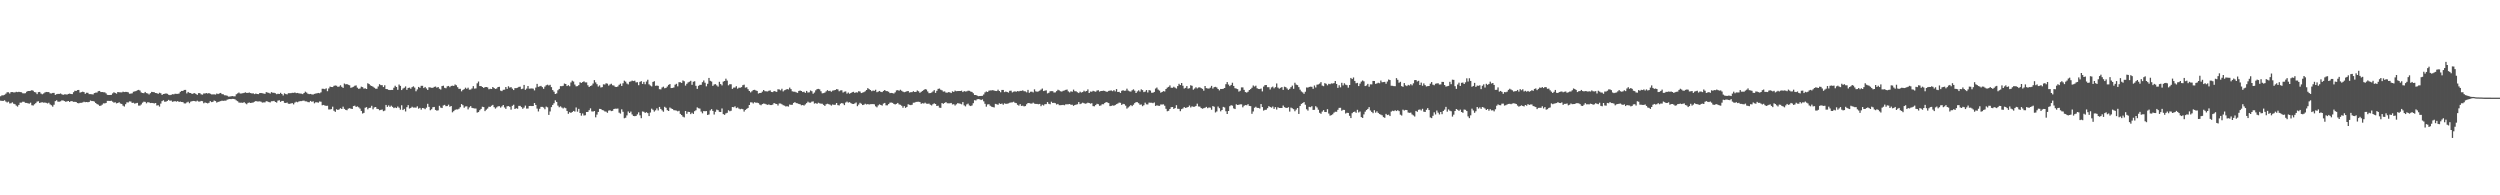 <svg xmlns="http://www.w3.org/2000/svg" width="1920" height="150"><path fill="#4f4f4f" d="M0 73.938h1v3.369H0zM1 73.214h1v4.262H1zM2 73.224h1v4.275H2zM3 72.791h1v4.223H3zM4 71.915h1v6.046H4zM5 70.839h1v7.873H5zM6 70.859h1v7.221H6zM7 71.828h1v7.613H7zM8 70.685h1v8.605H8zM9 70.697h1v7.878H9zM10 70.945h1v8.733H10zM11 70.968h1v9.051H11zM12 70.5h1v10.588H12zM13 70.739h1v11.11H13zM14 70.492h1v10.105H14zM15 70.709h1v8.121H15zM16 70.862h1v7.941H16zM17 71.645h1v6.488H17zM18 71.743h1v6.435H18zM19 71.599h1v7.417H19zM20 70.471h1v8.596H20zM21 69.903h1v9.479H21zM22 69.877h1v9.725H22zM23 69.734h1v9.093H23zM24 69.229h1v11.606H24zM25 69.697h1v11.349H25zM26 70.728h1v9.334H26zM27 70.981h1v8.226H27zM28 72.302h1v5.709H28zM29 70.773h1v6.991H29zM30 70.599h1v8.511H30zM31 71.814h1v6.883H31zM32 72.396h1v6.16H32zM33 71.793h1v7.07H33zM34 71.025h1v7.734H34zM35 70.581h1v8.435H35zM36 70.699h1v8.776H36zM37 70.726h1v8.15H37zM38 71.701h1v8.479H38zM39 71.764h1v9.063H39zM40 71.381h1v10.552H40zM41 71.311h1v9.148H41zM42 72.87h1v4.819H42zM43 72.363h1v4.66H43zM44 72.084h1v6.009H44zM45 72.16h1v5.948H45zM46 71.796h1v6.021H46zM47 72.379h1v4.728H47zM48 72.875h1v4.258H48zM49 72.453h1v5.175H49zM50 72.425h1v5.749H50zM51 72.646h1v5.24H51zM52 72.141h1v5.406H52zM53 71.871h1v6.467H53zM54 72.215h1v5.379H54zM55 72.282h1v5.512H55zM56 70.8h1v7.441H56zM57 69.684h1v8.511H57zM58 69.888h1v8.445H58zM59 69.193h1v9.943H59zM60 69.059h1v10.324H60zM61 71.13h1v7.878H61zM62 70.774h1v8.159H62zM63 70.383h1v8.31H63zM64 70.703h1v7.448H64zM65 72.041h1v6.472H65zM66 71.222h1v7.13H66zM67 71.251h1v7.267H67zM68 72.292h1v6.018H68zM69 72.289h1v4.905H69zM70 72.377h1v5.256H70zM71 72.545h1v5.084H71zM72 71.451h1v6.591H72zM73 71.156h1v7.956H73zM74 71.075h1v8.861H74zM75 70.059h1v10.313H75zM76 69.814h1v11.513H76zM77 70.692h1v10.462H77zM78 70.677h1v9.716H78zM79 70.87h1v8.472H79zM80 70.908h1v8.477H80zM81 71.732h1v7.296H81zM82 72.867h1v4.603H82zM83 72.984h1v4.483H83zM84 72.965h1v4.609H84zM85 72.839h1v4.522H85zM86 71.737h1v6.32H86zM87 70.885h1v7.958H87zM88 71.397h1v7.124H88zM89 71.942h1v7.446H89zM90 70.651h1v8.469H90zM91 70.885h1v7.633H91zM92 70.917h1v8.614H92zM93 70.963h1v8.881H93zM94 70.402h1v10.772H94zM95 70.685h1v11.11H95zM96 70.531h1v9.492H96zM97 70.594h1v7.988H97zM98 70.918h1v7.767H98zM99 71.981h1v5.895H99zM100 71.911h1v6.058H100zM101 71.704h1v7.354H101zM102 70.462h1v8.429H102zM103 70.175h1v9.456H103zM104 69.931h1v9.336H104zM105 69.347h1v9.674H105zM106 69.027h1v12.1H106zM107 69.522h1v11.575H107zM108 70.997h1v9.251H108zM109 71.405h1v7.456H109zM110 71.595h1v6.503H110zM111 70.622h1v7.59H111zM112 71.53h1v7.807H112zM113 71.794h1v6.714H113zM114 72.568h1v6.062H114zM115 71.584h1v7.56H115zM116 70.571h1v8.5H116zM117 70.686h1v8.483H117zM118 70.863h1v8.61H118zM119 71.428h1v7.7H119zM120 71.565h1v9.487H120zM121 72.068h1v8.732H121zM122 71.226h1v10.624H122zM123 71.652h1v7.917H123zM124 72.903h1v4.753H124zM125 72.201h1v4.795H125zM126 72.03h1v6.12H126zM127 71.711h1v6.378H127zM128 72.018h1v5.49H128zM129 72.767h1v3.918H129zM130 73.04h1v4.337H130zM131 72.792h1v4.432H131zM132 72.346h1v5.831H132zM133 72.459h1v5.421H133zM134 72.001h1v5.695H134zM135 72.067h1v5.997H135zM136 72.102h1v5.528H136zM137 71.828h1v6.432H137zM138 70.516h1v7.494H138zM139 69.835h1v8.492H139zM140 69.84h1v8.6H140zM141 69.084h1v10.343H141zM142 68.999h1v10.441H142zM143 71.708h1v6.986H143zM144 70.626h1v7.496H144zM145 71.305h1v7.978H145zM146 71.399h1v6.695H146zM147 72.201h1v5.516H147zM148 71.712h1v5.811H148zM149 71.532h1v6.096H149zM150 72.125h1v5.849H150zM151 72.855h1v4.477H151zM152 71.519h1v6.476H152zM153 71.524h1v6.49H153zM154 72.442h1v5.079H154zM155 72.724h1v5H155zM156 71.782h1v7.518H156zM157 71.758h1v6.939H157zM158 71.492h1v7.569H158zM159 71.849h1v7.58H159zM160 71.469h1v7.498H160zM161 71.971h1v5.696H161zM162 72.523h1v5.892H162zM163 72.515h1v5.715H163zM164 72.449h1v4.771H164zM165 72.658h1v4.95H165zM166 71.832h1v6.949H166zM167 72.255h1v6.051H167zM168 71.741h1v6.251H168zM169 71.349h1v6.318H169zM170 72.299h1v5.001H170zM171 72.423h1v5.047H171zM172 73.171h1v4.164H172zM173 73.238h1v4.055H173zM174 73.523h1v3.038H174zM175 74.193h1v2.028H175zM176 74.149h1v1.859H176zM177 73.938h1v2.221H177zM178 73.773h1v2.175H178zM179 73.961h1v2.027H179zM180 73.983h1v2.289H180zM181 72.376h1v4.754H181zM182 71.729h1v5.972H182zM183 71.08h1v7.646H183zM184 71.827h1v7.085H184zM185 71.776h1v7.088H185zM186 71.6h1v7.38H186zM187 71.326h1v7.1H187zM188 70.925h1v8.456H188zM189 71.381h1v8.714H189zM190 71.327h1v7.685H190zM191 71.071h1v7.662H191zM192 71.475h1v7.648H192zM193 71.801h1v7.091H193zM194 71.703h1v6.965H194zM195 72.285h1v5.839H195zM196 71.838h1v5.73H196zM197 72.197h1v5.709H197zM198 72.287h1v5.624H198zM199 71.485h1v6.317H199zM200 71.407h1v6.749H200zM201 71.613h1v7.181H201zM202 71.832h1v6.805H202zM203 72.099h1v6.521H203zM204 70.77h1v6.926H204zM205 71.072h1v6.844H205zM206 71.317h1v7.082H206zM207 71.868h1v6.806H207zM208 70.762h1v7.023H208zM209 71.235h1v6.475H209zM210 71.289h1v6.173H210zM211 71.614h1v6.721H211zM212 72.359h1v6.443H212zM213 72.009h1v5.256H213zM214 72.2h1v4.807H214zM215 71.291h1v6.928H215zM216 72.214h1v5.283H216zM217 73.303h1v4.223H217zM218 71.658h1v7.281H218zM219 72.221h1v6.896H219zM220 72.476h1v6.256H220zM221 71.563h1v8.111H221zM222 71.585h1v8.198H222zM223 71.513h1v7.892H223zM224 71.262h1v7.925H224zM225 71.297h1v8.902H225zM226 71.031h1v7.779H226zM227 71.55h1v6.563H227zM228 71.359h1v7.174H228zM229 71.691h1v6.27H229zM230 71.843h1v5.838H230zM231 71.952h1v5.72H231zM232 72.312h1v5.068H232zM233 71.414h1v5.844H233zM234 70.399h1v7.45H234zM235 71.065h1v6.807H235zM236 71.99h1v6.435H236zM237 72.269h1v6.258H237zM238 72.129h1v5.374H238zM239 72.519h1v5.668H239zM240 72.627h1v5.182H240zM241 72.077h1v7.293H241zM242 71.848h1v6.71H242zM243 71.614h1v6.985H243zM244 71.37h1v7.494H244zM245 71.652h1v6.249H245zM246 70.921h1v7.222H246zM247 68.155h1v12.705H247zM248 68.182h1v12.417H248zM249 68.483h1v12.583H249zM250 67.823h1v13.485H250zM251 70.058h1v11.16H251zM252 67.951h1v16.11H252zM253 66.509h1v17.541H253zM254 66.799h1v17.017H254zM255 66.859h1v15.043H255zM256 65.911h1v19.135H256zM257 65.654h1v20.234H257zM258 65.827h1v18.087H258zM259 66.719h1v17.767H259zM260 66.431h1v17.576H260zM261 65.499h1v17.607H261zM262 66.639h1v17.052H262zM263 67.501h1v14.434H263zM264 64.132h1v19.459H264zM265 64.761h1v19.636H265zM266 64.56h1v20.132H266zM267 65.116h1v18.35H267zM268 65.506h1v17.614H268zM269 67.45h1v15.982H269zM270 67.051h1v16.664H270zM271 66.61h1v14.845H271zM272 65.868h1v15.297H272zM273 65.611h1v16.491H273zM274 67.351h1v14.368H274zM275 68.258h1v14.15H275zM276 67.942h1v15.458H276zM277 66.565h1v18.628H277zM278 66.913h1v20.265H278zM279 68.034h1v18.65H279zM280 67.836h1v14.879H280zM281 68.353h1v13.933H281zM282 63.937h1v20.026H282zM283 64.562h1v18.353H283zM284 65.603h1v17.143H284zM285 66.035h1v15.239H285zM286 66.594h1v17.36H286zM287 67.398h1v15.109H287zM288 68.102h1v14.049H288zM289 68.153h1v15.408H289zM290 66.399h1v17.367H290zM291 64.687h1v19.988H291zM292 65.363h1v19.016H292zM293 65.451h1v18.649H293zM294 66.879h1v18.5H294zM295 65.475h1v19.446H295zM296 68.359h1v12.209H296zM297 68.525h1v13.524H297zM298 69.008h1v11.915H298zM299 69.196h1v12.856H299zM300 69.05h1v12.083H300zM301 69.058h1v13.01H301zM302 67.38h1v15.669H302zM303 65.839h1v16.704H303zM304 66.83h1v16.188H304zM305 68.964h1v12.829H305zM306 64.94h1v17.816H306zM307 65.953h1v18.263H307zM308 69.152h1v11.678H308zM309 67.989h1v16.541H309zM310 67.355h1v16.247H310zM311 66.358h1v19.239H311zM312 68.989h1v13.346H312zM313 67.529h1v13.235H313zM314 67.27h1v16.074H314zM315 68.154h1v14.722H315zM316 66.893h1v15.093H316zM317 66.316h1v16.322H317zM318 67.26h1v15.332H318zM319 70.097h1v12.571H319zM320 68.657h1v12.986H320zM321 66.781h1v16.678H321zM322 67.447h1v15.405H322zM323 65.889h1v18.355H323zM324 65.909h1v17.029H324zM325 67.658h1v15.487H325zM326 66.74h1v17.111H326zM327 67.958h1v14.745H327zM328 69.048h1v10.685H328zM329 67.007h1v15.084H329zM330 67.162h1v17.535H330zM331 67.424h1v16.476H331zM332 67.409h1v14.934H332zM333 66.733h1v15.409H333zM334 66.48h1v17.949H334zM335 67.316h1v17.675H335zM336 66.795h1v17.964H336zM337 68.171h1v13.102H337zM338 68.745h1v13.913H338zM339 66.098h1v16.918H339zM340 65.772h1v15.214H340zM341 67.419h1v13.1H341zM342 67.796h1v13.769H342zM343 66.319h1v15.158H343zM344 65.975h1v14.412H344zM345 66.945h1v15.046H345zM346 66.019h1v15.415H346zM347 65.782h1v20.481H347zM348 65.998h1v19.332H348zM349 64.86h1v19.501H349zM350 65.48h1v18.523H350zM351 66.989h1v17.056H351zM352 68.264h1v15.219H352zM353 68.207h1v14.146H353zM354 70.144h1v9.764H354zM355 69.062h1v11.73H355zM356 68.432h1v14.314H356zM357 67.348h1v14.413H357zM358 68.221h1v13.427H358zM359 67.352h1v16.666H359zM360 68.867h1v13.621H360zM361 68.783h1v12.719H361zM362 67.931h1v14.905H362zM363 66.147h1v16.944H363zM364 68.07h1v15.228H364zM365 67.884h1v15.459H365zM366 63.994h1v22.492H366zM367 62.612h1v23.436H367zM368 66.107h1v18.56H368zM369 66.115h1v17.535H369zM370 66.832h1v15.119H370zM371 67.556h1v14.667H371zM372 66.924h1v18.449H372zM373 66.805h1v17.414H373zM374 67.103h1v16.245H374zM375 68.571h1v13.396H375zM376 68.136h1v13.949H376zM377 68.34h1v12.848H377zM378 66.813h1v13.744H378zM379 67.657h1v14.682H379zM380 68.316h1v15.078H380zM381 67.917h1v14.545H381zM382 66.796h1v14.89H382zM383 66.675h1v14.903H383zM384 69.598h1v13.025H384zM385 70.009h1v11.701H385zM386 68.992h1v11.654H386zM387 68.869h1v13.659H387zM388 66.834h1v16.756H388zM389 68.243h1v13.399H389zM390 66.27h1v15.206H390zM391 67.293h1v14.749H391zM392 66.943h1v17.274H392zM393 68.083h1v13.154H393zM394 69.16h1v11.268H394zM395 67.682h1v16.006H395zM396 67.706h1v15.394H396zM397 67.393h1v16.117H397zM398 66.715h1v14.578H398zM399 66.549h1v14.732H399zM400 68.475h1v13.797H400zM401 68.106h1v15.454H401zM402 65.235h1v17.381H402zM403 68.977h1v12.1H403zM404 68.021h1v15.373H404zM405 66.04h1v17.298H405zM406 68.088h1v13.338H406zM407 67.967h1v13.411H407zM408 67.869h1v13.584H408zM409 68.087h1v13.325H409zM410 69.439h1v9.659H410zM411 67.302h1v13.28H411zM412 64.432h1v18.973H412zM413 66.671h1v18.957H413zM414 66.323h1v17.242H414zM415 65.921h1v16.147H415zM416 66.933h1v15.159H416zM417 68.221h1v14.347H417zM418 66.508h1v17.424H418zM419 65.477h1v16.382H419zM420 65.039h1v17.415H420zM421 65.621h1v22.622H421zM422 65.112h1v20.494H422zM423 66.924h1v15.329H423zM424 69.152h1v11.436H424zM425 70.376h1v8.91H425zM426 72.191h1v4.882H426zM427 71.739h1v6.544H427zM428 69.299h1v11.785H428zM429 68.303h1v14.084H429zM430 66.148h1v15.523H430zM431 66.183h1v16.428H431zM432 65.884h1v17.441H432zM433 64.176h1v18.431H433zM434 64.514h1v18.582H434zM435 66.12h1v19.08H435zM436 65.424h1v21.997H436zM437 66.27h1v19.922H437zM438 63.352h1v23.358H438zM439 61.932h1v24.083H439zM440 62.615h1v22.599H440zM441 64.899h1v20.816H441zM442 66.328h1v16.198H442zM443 66.143h1v19.618H443zM444 65.399h1v18.194H444zM445 63.177h1v23.623H445zM446 63.672h1v25.155H446zM447 63.008h1v24.154H447zM448 62.48h1v26.232H448zM449 63.307h1v25.222H449zM450 63.267h1v22.757H450zM451 65.491h1v20.461H451zM452 66.836h1v17.807H452zM453 66.062h1v17.157H453zM454 65.589h1v19.977H454zM455 64.179h1v21.526H455zM456 61.531h1v23.694H456zM457 63.302h1v26.8H457zM458 64.686h1v23.332H458zM459 66.456h1v19.514H459zM460 65.577h1v18.029H460zM461 67.167h1v16.542H461zM462 66.929h1v17.591H462zM463 64.742h1v20.046H463zM464 64.929h1v20.639H464zM465 63.961h1v21.813H465zM466 64.268h1v22.351H466zM467 65.746h1v19.188H467zM468 64.879h1v19.824H468zM469 64.316h1v21.05H469zM470 65.485h1v19.6H470zM471 65.709h1v18.007H471zM472 66.641h1v16.834H472zM473 66.836h1v16.66H473zM474 66.398h1v16.958H474zM475 65.104h1v21.437H475zM476 64.241h1v22.993H476zM477 66.02h1v17.933H477zM478 63.928h1v21.925H478zM479 61.969h1v28.879H479zM480 62.676h1v27.733H480zM481 64.138h1v24.477H481zM482 64.793h1v20.81H482zM483 62.816h1v23.964H483zM484 62.522h1v23.197H484zM485 61.877h1v26.034H485zM486 62.237h1v26.859H486zM487 61.949h1v27.294H487zM488 63.272h1v25.748H488zM489 63.12h1v24.735H489zM490 65.416h1v20.85H490zM491 62.85h1v25.74H491zM492 62.332h1v28.421H492zM493 64.479h1v21.128H493zM494 62.872h1v22.975H494zM495 64.734h1v21.999H495zM496 62.594h1v23.569H496zM497 61.228h1v25.662H497zM498 64.78h1v24.344H498zM499 65.677h1v20.736H499zM500 66.375h1v17.074H500zM501 62.928h1v21.411H501zM502 62.367h1v23.36H502zM503 65.885h1v18.842H503zM504 65.692h1v17.539H504zM505 65.948h1v18.882H505zM506 68.509h1v13.639H506zM507 68.64h1v15.01H507zM508 67.18h1v17.592H508zM509 66.567h1v19.221H509zM510 67.767h1v14.25H510zM511 67.506h1v15.275H511zM512 66.475h1v18.166H512zM513 65.195h1v20.043H513zM514 64.549h1v18.026H514zM515 67.645h1v15.667H515zM516 67.534h1v16.167H516zM517 67.166h1v17.479H517zM518 65.029h1v19.713H518zM519 64.375h1v20.569H519zM520 66.326h1v19.176H520zM521 63.105h1v22.01H521zM522 63.175h1v24.288H522zM523 63.687h1v24.696H523zM524 61.781h1v27.805H524zM525 62.415h1v27.751H525zM526 65.74h1v19.493H526zM527 64.352h1v23.032H527zM528 63.277h1v22.611H528zM529 62.775h1v23.249H529zM530 62.074h1v25.575H530zM531 65.132h1v21.463H531zM532 62.749h1v24.76H532zM533 62.431h1v22.993H533zM534 65.895h1v18.799H534zM535 68.238h1v14.264H535zM536 65.877h1v17.257H536zM537 65.168h1v18.218H537zM538 65.12h1v20.592H538zM539 63.135h1v23.919H539zM540 61.781h1v23.524H540zM541 63.538h1v21.928H541zM542 66.291h1v19.02H542zM543 64.339h1v23.97H543zM544 59.877h1v28.026H544zM545 62.048h1v22.811H545zM546 62.615h1v21.201H546zM547 65.958h1v19.251H547zM548 64.869h1v23.074H548zM549 64.614h1v21.231H549zM550 65.602h1v18.587H550zM551 66.516h1v18.128H551zM552 62.827h1v23.068H552zM553 64.546h1v21.458H553zM554 65.561h1v17.744H554zM555 62.648h1v25.018H555zM556 62.215h1v26.012H556zM557 60.431h1v26.679H557zM558 61.907h1v24.747H558zM559 65.549h1v19.159H559zM560 64.651h1v20.816H560zM561 64.718h1v20.322H561zM562 68.231h1v13.961H562zM563 67.287h1v15.069H563zM564 67.22h1v14.427H564zM565 66.192h1v16.86H565zM566 68.112h1v14.431H566zM567 67.305h1v16.118H567zM568 67.401h1v16.536H568zM569 66.908h1v16.648H569zM570 65.435h1v18.409H570zM571 65.032h1v20.66H571zM572 67.285h1v17.143H572zM573 67.001h1v16.632H573zM574 68.516h1v14.398H574zM575 69.888h1v10.76H575zM576 70.953h1v7.623H576zM577 70.111h1v8.55H577zM578 69.182h1v10.268H578zM579 68.972h1v9.515H579zM580 69.45h1v9.427H580zM581 69.84h1v9H581zM582 71.847h1v7.345H582zM583 71.424h1v8.891H583zM584 71.323h1v9.54H584zM585 70.354h1v9.582H585zM586 69.102h1v10.433H586zM587 70.018h1v9.685H587zM588 70.143h1v10.042H588zM589 70.246h1v10.297H589zM590 69.682h1v10.517H590zM591 69.418h1v11.27H591zM592 70.605h1v10.066H592zM593 70.755h1v9.554H593zM594 69.903h1v9.222H594zM595 70.22h1v9.435H595zM596 70.537h1v9.343H596zM597 68.58h1v12.448H597zM598 68.716h1v10.725H598zM599 69.384h1v10.156H599zM600 68.15h1v11.901H600zM601 70.194h1v10.611H601zM602 69.321h1v11.811H602zM603 68.895h1v12.849H603zM604 68.364h1v13.183H604zM605 68.723h1v13.163H605zM606 67.262h1v13.01H606zM607 68.479h1v12.062H607zM608 70.118h1v10.3H608zM609 70.38h1v8.683H609zM610 70.452h1v7.99H610zM611 70.913h1v8.314H611zM612 71.307h1v8.027H612zM613 69.856h1v9.989H613zM614 69.531h1v10.541H614zM615 69.89h1v11.022H615zM616 70.688h1v9.933H616zM617 70.427h1v10.666H617zM618 71.34h1v8.845H618zM619 69.862h1v9.363H619zM620 71.085h1v7.013H620zM621 70.905h1v7.912H621zM622 69.454h1v9.408H622zM623 70.055h1v8.018H623zM624 72.003h1v5.869H624zM625 71.042h1v8.541H625zM626 69.384h1v9.822H626zM627 68.478h1v11.285H627zM628 68.226h1v10.677H628zM629 68.612h1v10.738H629zM630 70.105h1v9.51H630zM631 71.66h1v8.026H631zM632 71.55h1v9.012H632zM633 71.112h1v10.237H633zM634 70.144h1v9.927H634zM635 69.229h1v10.457H635zM636 69.942h1v10.085H636zM637 69.672h1v10.735H637zM638 70.442h1v10.66H638zM639 69.584h1v10.636H639zM640 69.369h1v11.151H640zM641 69.141h1v11.307H641zM642 68.475h1v10.607H642zM643 68.671h1v12.074H643zM644 70.098h1v10.885H644zM645 69.425h1v10.26H645zM646 69.338h1v9.791H646zM647 71.078h1v8.424H647zM648 70.38h1v10.372H648zM649 70.203h1v8.529H649zM650 71.88h1v6.175H650zM651 71.07h1v7.733H651zM652 71.983h1v6.457H652zM653 71.443h1v7.77H653zM654 70.809h1v8.977H654zM655 70.502h1v9.36H655zM656 71.375h1v8.049H656zM657 70.883h1v7.786H657zM658 71.075h1v10.495H658zM659 70.065h1v10.273H659zM660 70.308h1v8.619H660zM661 71.489h1v8.19H661zM662 71.113h1v9.56H662zM663 70.739h1v9.697H663zM664 70.109h1v9.555H664zM665 69.115h1v11.096H665zM666 67.711h1v12.198H666zM667 68.438h1v11.834H667zM668 69.142h1v10.894H668zM669 70.054h1v9.939H669zM670 69.548h1v10.38H670zM671 69.733h1v10.417H671zM672 68.912h1v12.766H672zM673 70.818h1v11.598H673zM674 70.347h1v10.619H674zM675 69.828h1v10.276H675zM676 70.562h1v10.059H676zM677 70.734h1v10.368H677zM678 69.817h1v9.754H678zM679 69.107h1v9.945H679zM680 69.936h1v10.982H680zM681 70.046h1v10.86H681zM682 70.472h1v9.447H682zM683 71.54h1v7.316H683zM684 71.352h1v7.399H684zM685 71.522h1v7.49H685zM686 71.841h1v7.966H686zM687 70.902h1v9.305H687zM688 69.401h1v10.387H688zM689 69.238h1v9.832H689zM690 69.681h1v10.488H690zM691 68.933h1v11.578H691zM692 69.7h1v11.488H692zM693 70.376h1v12.365H693zM694 70.812h1v10.68H694zM695 70.513h1v12.322H695zM696 70.075h1v12.071H696zM697 69.905h1v10.171H697zM698 71.043h1v9.432H698zM699 70.789h1v9.932H699zM700 70.747h1v9.691H700zM701 70.057h1v8.863H701zM702 70.662h1v8.151H702zM703 70.539h1v7.742H703zM704 69.455h1v8.749H704zM705 70.075h1v8.069H705zM706 71.264h1v7.117H706zM707 70.496h1v9.21H707zM708 69.819h1v9.443H708zM709 69.072h1v10.442H709zM710 68.39h1v10.439H710zM711 68.776h1v10.86H711zM712 70.26h1v9.439H712zM713 71.554h1v7.997H713zM714 71.468h1v8.967H714zM715 71.049h1v9.939H715zM716 70.231h1v9.784H716zM717 69.201h1v10.148H717zM718 71.308h1v8.556H718zM719 69.713h1v11.715H719zM720 68.227h1v12.95H720zM721 68.008h1v14.69H721zM722 68.93h1v13.904H722zM723 69.383h1v9.787H723zM724 70.373h1v9.357H724zM725 70.205h1v8.837H725zM726 71.13h1v7.257H726zM727 71.183h1v8.118H727zM728 70.766h1v8.571H728zM729 70.933h1v8.45H729zM730 71.492h1v7.577H730zM731 70.15h1v10.103H731zM732 70.591h1v9.448H732zM733 69.559h1v11.497H733zM734 70.051h1v10.076H734zM735 69.925h1v9.335H735zM736 69.892h1v9.515H736zM737 69.873h1v9.805H737zM738 69.618h1v10.49H738zM739 70.701h1v7.676H739zM740 69.93h1v11.04H740zM741 70.31h1v11.423H741zM742 70.166h1v10.022H742zM743 69.656h1v9.92H743zM744 69.736h1v11.275H744zM745 70.301h1v11.14H745zM746 70.61h1v10.385H746zM747 71.644h1v7.613H747zM748 72.965h1v3.973H748zM749 72.985h1v4.184H749zM750 73.46h1v2.789H750zM751 73.889h1v2.187H751zM752 73.715h1v2.593H752zM753 73.674h1v3.16H753zM754 73.599h1v2.749H754zM755 72.538h1v5.281H755zM756 70.944h1v8.776H756zM757 70.245h1v11.673H757zM758 70.632h1v9.58H758zM759 69.641h1v10.365H759zM760 69.409h1v11.779H760zM761 69.423h1v12.51H761zM762 69.236h1v12.997H762zM763 69.566h1v12.963H763zM764 69.841h1v9.933H764zM765 69.921h1v10.16H765zM766 68.851h1v11.661H766zM767 69.87h1v9.48H767zM768 70.839h1v9.024H768zM769 69.051h1v10.489H769zM770 69.054h1v11.38H770zM771 70.762h1v8.609H771zM772 70.306h1v9.463H772zM773 70.673h1v8.995H773zM774 71.13h1v8.29H774zM775 69.753h1v9.168H775zM776 69.619h1v9.074H776zM777 70.967h1v7.639H777zM778 70.419h1v7.691H778zM779 70.141h1v8.79H779zM780 70.465h1v8.762H780zM781 69.962h1v10.513H781zM782 70.192h1v10.953H782zM783 69.781h1v10.172H783zM784 69.764h1v11.581H784zM785 69.368h1v11.803H785zM786 70.041h1v11.681H786zM787 70.217h1v11.252H787zM788 70.887h1v9.164H788zM789 69.008h1v10.118H789zM790 71.281h1v7.915H790zM791 70.462h1v9.055H791zM792 70.387h1v9.179H792zM793 70.945h1v7.925H793zM794 68.599h1v11.008H794zM795 70.168h1v9.646H795zM796 70.47h1v9.346H796zM797 70.184h1v9.887H797zM798 69.608h1v10.227H798zM799 68.812h1v12.772H799zM800 67.983h1v12.477H800zM801 69.933h1v11.133H801zM802 69.597h1v10.423H802zM803 69.398h1v10.581H803zM804 71.716h1v6.691H804zM805 71.276h1v8.441H805zM806 70.086h1v9.979H806zM807 70.006h1v8.101H807zM808 70.064h1v9.015H808zM809 71.087h1v7.88H809zM810 70.962h1v8.315H810zM811 69.986h1v10.293H811zM812 68.941h1v10.887H812zM813 69.419h1v11.389H813zM814 70.104h1v10.665H814zM815 70.368h1v10.342H815zM816 69.734h1v10.803H816zM817 69.478h1v11.373H817zM818 69.012h1v11.127H818zM819 68.742h1v11.376H819zM820 70.207h1v9.885H820zM821 70.971h1v8.92H821zM822 70.157h1v10.34H822zM823 70.466h1v9.947H823zM824 68.822h1v12.463H824zM825 70.038h1v10.582H825zM826 70.134h1v10.205H826zM827 70.871h1v9.199H827zM828 71.469h1v6.943H828zM829 70.399h1v9.592H829zM830 71.079h1v8.415H830zM831 70.698h1v8.136H831zM832 69.624h1v9.645H832zM833 70.312h1v9.346H833zM834 69.895h1v9.531H834zM835 68.666h1v10.173H835zM836 71.441h1v7.666H836zM837 70.314h1v9.286H837zM838 70.472h1v8.775H838zM839 69.72h1v11.794H839zM840 70.151h1v11.528H840zM841 70.468h1v10.215H841zM842 69.55h1v10.185H842zM843 69.28h1v10.742H843zM844 70.335h1v10.925H844zM845 69.867h1v11.13H845zM846 69.848h1v10.171H846zM847 69.611h1v10.485H847zM848 69.828h1v9.282H848zM849 70.426h1v7.986H849zM850 70.443h1v8.233H850zM851 69.779h1v9.367H851zM852 69.582h1v11.931H852zM853 69.489h1v11.808H853zM854 70.064h1v10.889H854zM855 69.201h1v12.011H855zM856 70.178h1v10.511H856zM857 68.408h1v11.564H857zM858 70.672h1v8.842H858zM859 70.517h1v8.268H859zM860 71.372h1v7.584H860zM861 69.726h1v10.875H861zM862 69.254h1v10.524H862zM863 69.729h1v10.318H863zM864 69.639h1v11.525H864zM865 68.087h1v15.324H865zM866 69.6h1v12.945H866zM867 70.148h1v11.493H867zM868 70.345h1v10.331H868zM869 69.315h1v12.206H869zM870 68.619h1v11.794H870zM871 69.626h1v9.569H871zM872 71.404h1v7.042H872zM873 70.189h1v8.284H873zM874 69.397h1v9.886H874zM875 70.353h1v10.08H875zM876 68.597h1v11.614H876zM877 69.236h1v12.315H877zM878 70.763h1v10.037H878zM879 70.366h1v8.495H879zM880 69.159h1v10.957H880zM881 70.993h1v9.226H881zM882 69.181h1v9.642H882zM883 69.551h1v9.332H883zM884 71.207h1v7.676H884zM885 71.195h1v8.075H885zM886 70.627h1v8.071H886zM887 67.969h1v13.373H887zM888 67.243h1v13.668H888zM889 68.829h1v12.351H889zM890 69.579h1v11.738H890zM891 71.155h1v9.086H891zM892 70.652h1v9.609H892zM893 69.972h1v10.144H893zM894 70.255h1v10.936H894zM895 68.355h1v15.181H895zM896 67.279h1v18.151H896zM897 66.739h1v18.358H897zM898 65.602h1v18.11H898zM899 67.383h1v14.934H899zM900 67.451h1v14.743H900zM901 66.612h1v17.055H901zM902 67.334h1v15.658H902zM903 68.017h1v12.758H903zM904 66.074h1v17.431H904zM905 64.337h1v19.258H905zM906 65.309h1v20.07H906zM907 63.726h1v20.09H907zM908 65.82h1v17.505H908zM909 67.999h1v14.211H909zM910 67.502h1v15.396H910zM911 66.102h1v16.465H911zM912 68.079h1v14.108H912zM913 67.755h1v13.311H913zM914 65.487h1v17.06H914zM915 65.919h1v15.764H915zM916 68.879h1v13.155H916zM917 67.998h1v13.975H917zM918 67.04h1v14.3H918zM919 67.907h1v11.706H919zM920 67.162h1v14.616H920zM921 67.06h1v14.836H921zM922 67.683h1v15.311H922zM923 68.233h1v15.297H923zM924 69.63h1v13.471H924zM925 66.037h1v16.725H925zM926 67.708h1v14.365H926zM927 67.918h1v15.164H927zM928 68.031h1v14.493H928zM929 67.346h1v15.348H929zM930 65.949h1v18.344H930zM931 68.005h1v13.471H931zM932 66.893h1v15.091H932zM933 66.661h1v19.715H933zM934 67.197h1v18.385H934zM935 68.33h1v13.499H935zM936 69.427h1v13.665H936zM937 68.284h1v17.236H937zM938 68.364h1v16.129H938zM939 68.124h1v13.946H939zM940 67.585h1v14.962H940zM941 64.677h1v20.777H941zM942 63.023h1v24.509H942zM943 64.946h1v20.286H943zM944 66.148h1v15.389H944zM945 65.254h1v15.56H945zM946 63.533h1v17.594H946zM947 66.015h1v17.229H947zM948 67.739h1v16.036H948zM949 68.032h1v12.109H949zM950 68.436h1v12.195H950zM951 70.33h1v10.086H951zM952 69.703h1v10.439H952zM953 67.136h1v12.999H953zM954 67.12h1v15.314H954zM955 69.018h1v12.161H955zM956 70.688h1v9.99H956zM957 71.103h1v9.762H957zM958 70.442h1v9.595H958zM959 69.122h1v12.215H959zM960 68.477h1v13.053H960zM961 67.395h1v20.009H961zM962 65.656h1v19.955H962zM963 66.478h1v16.262H963zM964 65.795h1v16.199H964zM965 67.798h1v15.047H965zM966 68.312h1v14.56H966zM967 68.41h1v14.965H967zM968 67.978h1v11.94H968zM969 70.183h1v12.047H969zM970 66.508h1v18.441H970zM971 65.407h1v18.957H971zM972 65.288h1v18.99H972zM973 66.949h1v16.162H973zM974 66.986h1v14.542H974zM975 68.71h1v13.475H975zM976 67.108h1v15.592H976zM977 66.533h1v15.301H977zM978 67.814h1v15.777H978zM979 66.935h1v15.326H979zM980 64.126h1v19.98H980zM981 67.265h1v15.1H981zM982 68.11h1v14.848H982zM983 67.455h1v15.512H983zM984 66.889h1v16.046H984zM985 69.007h1v12.022H985zM986 66.578h1v15.727H986zM987 66.92h1v15.857H987zM988 67.94h1v15.004H988zM989 69.017h1v13.324H989zM990 68.178h1v17.51H990zM991 66.928h1v15.717H991zM992 65.753h1v17.426H992zM993 68.176h1v15.684H993zM994 63.546h1v21.924H994zM995 64.988h1v19.179H995zM996 65.391h1v17.561H996zM997 66.92h1v20.574H997zM998 68.887h1v12.453H998zM999 70.232h1v9.555H999zM1000 70.94h1v8.203H1000zM1001 72.059h1v6.328H1001zM1002 70.436h1v9.974H1002zM1003 67.168h1v16.768H1003zM1004 67.264h1v17.701H1004zM1005 66.76h1v15.323H1005zM1006 66.58h1v15.738H1006zM1007 66.663h1v14.891H1007zM1008 68.21h1v16.234H1008zM1009 65.614h1v18.718H1009zM1010 67.162h1v14.381H1010zM1011 65.01h1v17.511H1011zM1012 64.82h1v19.479H1012zM1013 64.22h1v22.389H1013zM1014 63.097h1v24.284H1014zM1015 65.72h1v19.972H1015zM1016 66.217h1v18.347H1016zM1017 63.834h1v22.187H1017zM1018 64.382h1v21.697H1018zM1019 65.529h1v18.35H1019zM1020 64.379h1v22.808H1020zM1021 64.686h1v24.143H1021zM1022 64.043h1v24.36H1022zM1023 64.141h1v23.666H1023zM1024 63.821h1v22.698H1024zM1025 62.189h1v23.645H1025zM1026 64.479h1v21.372H1026zM1027 67.507h1v16.796H1027zM1028 65.462h1v17.356H1028zM1029 67.055h1v15.746H1029zM1030 63.566h1v21.454H1030zM1031 65.593h1v18.755H1031zM1032 63.968h1v20.474H1032zM1033 65.042h1v22.133H1033zM1034 65.432h1v21.126H1034zM1035 67.313h1v19.415H1035zM1036 65.284h1v23.661H1036zM1037 59.867h1v30.822H1037zM1038 60.745h1v26.168H1038zM1039 59.479h1v26.552H1039zM1040 62.132h1v23.589H1040zM1041 63.931h1v22.685H1041zM1042 63.636h1v20.669H1042zM1043 66.099h1v20.282H1043zM1044 64.182h1v21.457H1044zM1045 62.685h1v27.254H1045zM1046 61.808h1v28.778H1046zM1047 62.448h1v25.428H1047zM1048 66.108h1v19.651H1048zM1049 65.628h1v18.899H1049zM1050 64.425h1v19.236H1050zM1051 66.594h1v15.689H1051zM1052 64.742h1v20.105H1052zM1053 64.795h1v21.185H1053zM1054 62.148h1v24.799H1054zM1055 62.196h1v22.459H1055zM1056 64.42h1v22.102H1056zM1057 64.073h1v21.428H1057zM1058 63.545h1v23.207H1058zM1059 63.926h1v23.698H1059zM1060 61.828h1v26.235H1060zM1061 63.196h1v25.382H1061zM1062 63.006h1v26.931H1062zM1063 62.889h1v27.592H1063zM1064 64.319h1v23.143H1064zM1065 62.643h1v25.706H1065zM1066 61.081h1v27.006H1066zM1067 61.487h1v27.635H1067zM1068 65.856h1v19.855H1068zM1069 65.88h1v19.186H1069zM1070 66.147h1v19.228H1070zM1071 66.211h1v18.487H1071zM1072 59.987h1v25.295H1072zM1073 61.305h1v23.335H1073zM1074 63.533h1v21.819H1074zM1075 62.814h1v25.264H1075zM1076 66.129h1v22.596H1076zM1077 66.678h1v17.529H1077zM1078 63.797h1v21.108H1078zM1079 65.56h1v18.85H1079zM1080 66.175h1v18.368H1080zM1081 65.17h1v21.243H1081zM1082 65.615h1v21.059H1082zM1083 64.629h1v21.836H1083zM1084 65.52h1v22.364H1084zM1085 64.004h1v24.632H1085zM1086 61.567h1v27.914H1086zM1087 61.422h1v23.794H1087zM1088 62.587h1v23.268H1088zM1089 62.04h1v22.265H1089zM1090 65.291h1v18.766H1090zM1091 63.442h1v21.413H1091zM1092 65.831h1v17.733H1092zM1093 64.057h1v21.722H1093zM1094 65.359h1v20.68H1094zM1095 66.405h1v17.906H1095zM1096 66.143h1v16.916H1096zM1097 66.059h1v18.453H1097zM1098 64.267h1v25.935H1098zM1099 63.009h1v27.732H1099zM1100 65.029h1v23.901H1100zM1101 65.502h1v20.766H1101zM1102 64.303h1v23.602H1102zM1103 64.047h1v20.854H1103zM1104 63.968h1v22.57H1104zM1105 64.923h1v23.006H1105zM1106 64.804h1v21.219H1106zM1107 62.85h1v24.853H1107zM1108 62.911h1v22.27H1108zM1109 65.26h1v18.925H1109zM1110 66.515h1v15.535H1110zM1111 66.214h1v19.544H1111zM1112 65.954h1v18.057H1112zM1113 62.841h1v22.147H1113zM1114 64.666h1v20.782H1114zM1115 61.202h1v28.344H1115zM1116 61.36h1v26.704H1116zM1117 66.179h1v19.068H1117zM1118 68.264h1v15.466H1118zM1119 64.91h1v19.395H1119zM1120 63.487h1v21.641H1120zM1121 66.018h1v18.18H1121zM1122 63.58h1v22.428H1122zM1123 63.381h1v23.27H1123zM1124 64.53h1v19.599H1124zM1125 63.207h1v21.131H1125zM1126 60.172h1v25.107H1126zM1127 62.6h1v26.794H1127zM1128 60.099h1v30.638H1128zM1129 62.153h1v26.412H1129zM1130 66.592h1v16.881H1130zM1131 65.999h1v18.826H1131zM1132 63.653h1v22.954H1132zM1133 66.694h1v18.756H1133zM1134 65.723h1v16.476H1134zM1135 65.887h1v17.528H1135zM1136 65.486h1v16.98H1136zM1137 68.429h1v15.172H1137zM1138 65.852h1v16.339H1138zM1139 64.783h1v17.786H1139zM1140 67.207h1v16.17H1140zM1141 64.341h1v20.152H1141zM1142 65.188h1v18.524H1142zM1143 64.457h1v20.581H1143zM1144 62.704h1v21.142H1144zM1145 64.164h1v20.671H1145zM1146 63.769h1v20.933H1146zM1147 65.242h1v20.309H1147zM1148 69.009h1v14.882H1148zM1149 68.949h1v12.273H1149zM1150 67.144h1v13.034H1150zM1151 70.353h1v10.394H1151zM1152 69.823h1v11.045H1152zM1153 70.548h1v9.085H1153zM1154 72.026h1v7.551H1154zM1155 70.708h1v10.392H1155zM1156 70.885h1v9.923H1156zM1157 70.426h1v9.791H1157zM1158 69.004h1v10.823H1158zM1159 68.15h1v11.556H1159zM1160 68.735h1v11.276H1160zM1161 69.359h1v10.143H1161zM1162 70.344h1v8.979H1162zM1163 70.046h1v9.441H1163zM1164 69.946h1v9.947H1164zM1165 69.08h1v12.024H1165zM1166 70.34h1v11.588H1166zM1167 68.445h1v13.032H1167zM1168 69.322h1v11.583H1168zM1169 68.569h1v12.833H1169zM1170 70.259h1v11.52H1170zM1171 69.736h1v10.912H1171zM1172 70.393h1v10.773H1172zM1173 69.839h1v10.151H1173zM1174 70.438h1v10.174H1174zM1175 69.97h1v10.237H1175zM1176 69.279h1v10.944H1176zM1177 69.71h1v11.748H1177zM1178 68.31h1v13.471H1178zM1179 67.873h1v14.336H1179zM1180 69.237h1v14.553H1180zM1181 68.259h1v14.579H1181zM1182 67.238h1v15.557H1182zM1183 67.481h1v15.323H1183zM1184 66.877h1v14.739H1184zM1185 67.628h1v15.687H1185zM1186 66.797h1v15.419H1186zM1187 67.015h1v17.22H1187zM1188 68.191h1v15.683H1188zM1189 68.025h1v14.853H1189zM1190 69.324h1v13.221H1190zM1191 70.378h1v9.054H1191zM1192 71.434h1v8.571H1192zM1193 70.478h1v9.156H1193zM1194 69.068h1v10.288H1194zM1195 71.296h1v7.86H1195zM1196 71.408h1v7.051H1196zM1197 70.721h1v8.337H1197zM1198 70.395h1v8.747H1198zM1199 70.245h1v8.419H1199zM1200 70.859h1v9.696H1200zM1201 70.435h1v9.343H1201zM1202 70.245h1v9.503H1202zM1203 71.196h1v8.245H1203zM1204 70.849h1v10.026H1204zM1205 70.364h1v10.07H1205zM1206 70.231h1v9.221H1206zM1207 69.329h1v10.674H1207zM1208 67.928h1v11.979H1208zM1209 68.394h1v11.471H1209zM1210 69.07h1v10.17H1210zM1211 70.713h1v8.533H1211zM1212 70.051h1v9.327H1212zM1213 69.96h1v10H1213zM1214 69.087h1v12.13H1214zM1215 69.961h1v11.435H1215zM1216 70.169h1v10.265H1216zM1217 69.914h1v9.284H1217zM1218 70.064h1v10.066H1218zM1219 70.347h1v9.738H1219zM1220 70.116h1v10.078H1220zM1221 70.276h1v9.351H1221zM1222 69.407h1v10.454H1222zM1223 70.107h1v10.316H1223zM1224 70.27h1v9.864H1224zM1225 69.965h1v9.281H1225zM1226 71.8h1v7.943H1226zM1227 69.678h1v10.365H1227zM1228 70.334h1v8.565H1228zM1229 70.99h1v10.341H1229zM1230 71.106h1v10.486H1230zM1231 72.045h1v7.048H1231zM1232 70.303h1v10.697H1232zM1233 70.308h1v10.856H1233zM1234 69.69h1v9.377H1234zM1235 68.644h1v10.651H1235zM1236 68.678h1v9.723H1236zM1237 69.223h1v9.922H1237zM1238 71.029h1v8.164H1238zM1239 71.521h1v8.052H1239zM1240 71.242h1v9.655H1240zM1241 71.025h1v9.107H1241zM1242 70.15h1v9.709H1242zM1243 69.179h1v10.502H1243zM1244 70.068h1v9.433H1244zM1245 70.44h1v9.765H1245zM1246 70.122h1v10.449H1246zM1247 69.346h1v10.77H1247zM1248 70.008h1v11.432H1248zM1249 67.918h1v12.759H1249zM1250 66.985h1v13.906H1250zM1251 68.218h1v12.764H1251zM1252 67.571h1v14.14H1252zM1253 68.269h1v13.036H1253zM1254 69.667h1v10.493H1254zM1255 70.006h1v9.997H1255zM1256 71.015h1v10.037H1256zM1257 71.193h1v6.6H1257zM1258 69.16h1v8.959H1258zM1259 69.695h1v10.694H1259zM1260 68.991h1v11.465H1260zM1261 69.154h1v11.425H1261zM1262 68.662h1v11.92H1262zM1263 69.512h1v10.712H1263zM1264 68.666h1v12.701H1264zM1265 69.468h1v13.131H1265zM1266 69.187h1v13.636H1266zM1267 67.254h1v16.389H1267zM1268 65.586h1v16.6H1268zM1269 67.539h1v12.884H1269zM1270 68.248h1v11.596H1270zM1271 67.994h1v12.262H1271zM1272 68.342h1v11.692H1272zM1273 70.696h1v8.501H1273zM1274 70.576h1v9.476H1274zM1275 69.847h1v9.65H1275zM1276 68.833h1v10.716H1276zM1277 71.324h1v6.641H1277zM1278 71.25h1v7.238H1278zM1279 70.555h1v8.53H1279zM1280 70.558h1v8.485H1280zM1281 70.305h1v8.291H1281zM1282 70.463h1v9.976H1282zM1283 70.321h1v9.579H1283zM1284 70.651h1v9.234H1284zM1285 71.366h1v9.006H1285zM1286 70.798h1v10.388H1286zM1287 70.512h1v10.371H1287zM1288 70.358h1v9.597H1288zM1289 69.085h1v10.756H1289zM1290 68.127h1v11.431H1290zM1291 68.754h1v11.182H1291zM1292 69.56h1v10.117H1292zM1293 69.683h1v9.749H1293zM1294 69.033h1v11.665H1294zM1295 68.696h1v12.33H1295zM1296 68.882h1v13.341H1296zM1297 70.23h1v11.229H1297zM1298 70.128h1v9.572H1298zM1299 69.873h1v11.228H1299zM1300 71.306h1v9.046H1300zM1301 70.362h1v8.896H1301zM1302 69.996h1v9.855H1302zM1303 69.665h1v10.376H1303zM1304 71.07h1v9.208H1304zM1305 70.283h1v10.288H1305zM1306 70.309h1v9.532H1306zM1307 70.761h1v8.811H1307zM1308 68.691h1v11.162H1308zM1309 69.699h1v8.436H1309zM1310 71.372h1v6.311H1310zM1311 71.037h1v7.123H1311zM1312 70.719h1v7.672H1312zM1313 71.276h1v6.679H1313zM1314 69.336h1v9.52H1314zM1315 69.694h1v10.6H1315zM1316 69.176h1v11.394H1316zM1317 69.263h1v10.908H1317zM1318 68.779h1v11.219H1318zM1319 69.229h1v11.306H1319zM1320 69.56h1v11.331H1320zM1321 69.434h1v11.694H1321zM1322 70.289h1v8.573H1322zM1323 72.637h1v3.956H1323zM1324 73.354h1v3.502H1324zM1325 73.581h1v2.842H1325zM1326 73.702h1v2.806H1326zM1327 73.398h1v3.351H1327zM1328 73.462h1v3.489H1328zM1329 73.787h1v2.348H1329zM1330 71.891h1v6.135H1330zM1331 70.416h1v8.348H1331zM1332 71.611h1v7.346H1332zM1333 70.952h1v7.552H1333zM1334 71.023h1v8.193H1334zM1335 70.993h1v7.961H1335zM1336 69.169h1v10.613H1336zM1337 70.421h1v9.373H1337zM1338 70.391h1v9.641H1338zM1339 70.377h1v9.738H1339zM1340 69.581h1v10.002H1340zM1341 68.862h1v12.257H1341zM1342 67.899h1v13.432H1342zM1343 69.256h1v12.314H1343zM1344 69.43h1v10.58H1344zM1345 69.727h1v10.465H1345zM1346 71.257h1v7.43H1346zM1347 71.38h1v8.004H1347zM1348 70.261h1v9.413H1348zM1349 70.336h1v7.904H1349zM1350 70.771h1v8.254H1350zM1351 71.142h1v7.82H1351zM1352 70.669h1v8.96H1352zM1353 69.275h1v10.964H1353zM1354 68.765h1v10.941H1354zM1355 70.547h1v10.236H1355zM1356 70.577h1v10.825H1356zM1357 70.721h1v10.293H1357zM1358 69.591h1v10.961H1358zM1359 69.329h1v10.834H1359zM1360 69.681h1v11.661H1360zM1361 70.215h1v12.069H1361zM1362 69.732h1v9.641H1362zM1363 70.951h1v8.972H1363zM1364 70.337h1v10.552H1364zM1365 69.75h1v11.99H1365zM1366 70.251h1v10.093H1366zM1367 69.638h1v10.83H1367zM1368 69.405h1v11.954H1368zM1369 69.622h1v12.155H1369zM1370 69.441h1v12.967H1370zM1371 69.627h1v11.31H1371zM1372 70.054h1v9.747H1372zM1373 68.79h1v11.754H1373zM1374 69.567h1v10.595H1374zM1375 70.262h1v8.809H1375zM1376 70.172h1v9.346H1376zM1377 68.86h1v11.706H1377zM1378 70.547h1v9.673H1378zM1379 70.724h1v8.185H1379zM1380 70.238h1v9.389H1380zM1381 71.365h1v8.32H1381zM1382 71.727h1v6.672H1382zM1383 69.691h1v9.71H1383zM1384 69.579h1v9.03H1384zM1385 71.451h1v7.264H1385zM1386 70.482h1v7.48H1386zM1387 70.853h1v7.989H1387zM1388 70.453h1v9.007H1388zM1389 69.401h1v11.612H1389zM1390 69.03h1v12.637H1390zM1391 69.49h1v10.839H1391zM1392 68.546h1v13.156H1392zM1393 67.601h1v13.933H1393zM1394 67.064h1v17.824H1394zM1395 67.261h1v17.699H1395zM1396 67.595h1v16.75H1396zM1397 66.538h1v14.744H1397zM1398 66.711h1v14.185H1398zM1399 67.965h1v13.157H1399zM1400 69.744h1v11.593H1400zM1401 68.811h1v12.383H1401zM1402 68.103h1v16.134H1402zM1403 66.038h1v18.11H1403zM1404 67.955h1v13.951H1404zM1405 65.896h1v17.391H1405zM1406 65.675h1v19.506H1406zM1407 65.875h1v19.389H1407zM1408 65.72h1v18.613H1408zM1409 67.811h1v16.986H1409zM1410 66.317h1v16.102H1410zM1411 65.785h1v18.426H1411zM1412 66.508h1v16.724H1412zM1413 66.92h1v15.311H1413zM1414 64.299h1v19.904H1414zM1415 65.115h1v19.686H1415zM1416 64.655h1v19.885H1416zM1417 65.48h1v16.559H1417zM1418 65.511h1v17.397H1418zM1419 67.948h1v15.467H1419zM1420 66.801h1v16.985H1420zM1421 66.256h1v14.944H1421zM1422 65.302h1v16.338H1422zM1423 65.802h1v16.13H1423zM1424 67.196h1v15.133H1424zM1425 68.519h1v13.75H1425zM1426 68.394h1v15.576H1426zM1427 67.569h1v17.345H1427zM1428 68.57h1v18.09H1428zM1429 67.812h1v16.9H1429zM1430 68.349h1v13.877H1430zM1431 66.912h1v16.777H1431zM1432 63.937h1v19.718H1432zM1433 65.055h1v17.94H1433zM1434 65.484h1v17.009H1434zM1435 65.848h1v17.201H1435zM1436 66.621h1v17.104H1436zM1437 67.612h1v14.332H1437zM1438 68.618h1v13.799H1438zM1439 68.371h1v15.688H1439zM1440 65.26h1v19.386H1440zM1441 66.754h1v17.154H1441zM1442 65.82h1v18.536H1442zM1443 66.884h1v18.622H1443zM1444 64.816h1v21.6H1444zM1445 68.672h1v14.026H1445zM1446 68.64h1v13.336H1446zM1447 68.509h1v11.802H1447zM1448 69.136h1v12.831H1448zM1449 69.341h1v11.542H1449zM1450 69.041h1v12.068H1450zM1451 68.846h1v14.112H1451zM1452 65.529h1v16.328H1452zM1453 65.688h1v17.496H1453zM1454 67.204h1v15.672H1454zM1455 68.117h1v13.997H1455zM1456 65.071h1v19.406H1456zM1457 67.997h1v15.488H1457zM1458 68.303h1v14.602H1458zM1459 67.846h1v16.845H1459zM1460 67.371h1v17.808H1460zM1461 67.505h1v18.687H1461zM1462 67.649h1v13.793H1462zM1463 67.399h1v13.463H1463zM1464 66.98h1v16.757H1464zM1465 66.616h1v16.384H1465zM1466 65.887h1v17.429H1466zM1467 66.323h1v16.372H1467zM1468 68.647h1v13.754H1468zM1469 68.822h1v13.113H1469zM1470 69.521h1v11.557H1470zM1471 66.674h1v16.942H1471zM1472 66.918h1v16.854H1472zM1473 65.495h1v19.39H1473zM1474 65.678h1v17.328H1474zM1475 67.391h1v16.06H1475zM1476 66.572h1v17.722H1476zM1477 67.205h1v15.746H1477zM1478 70.112h1v10.422H1478zM1479 67.59h1v15.532H1479zM1480 66.971h1v17.989H1480zM1481 66.774h1v16.381H1481zM1482 66.838h1v15.422H1482zM1483 66.278h1v15.811H1483zM1484 66.639h1v17.533H1484zM1485 68.009h1v17.315H1485zM1486 67.024h1v15.461H1486zM1487 68.905h1v12.894H1487zM1488 69.227h1v13.984H1488zM1489 65.654h1v16.685H1489zM1490 68.461h1v12.454H1490zM1491 67.077h1v13.688H1491zM1492 66.763h1v15.568H1492zM1493 66.555h1v15.168H1493zM1494 67.845h1v12.872H1494zM1495 66.934h1v15.227H1495zM1496 65.713h1v16.936H1496zM1497 65.25h1v20.433H1497zM1498 66.248h1v18.44H1498zM1499 63.905h1v20.704H1499zM1500 65.226h1v18.631H1500zM1501 68.203h1v16.229H1501zM1502 68.314h1v14.743H1502zM1503 68.541h1v12.275H1503zM1504 69.963h1v10.779H1504zM1505 68.376h1v14.164H1505zM1506 68.509h1v14.413H1506zM1507 67.183h1v14.844H1507zM1508 68.371h1v13.958H1508zM1509 69.226h1v14.53H1509zM1510 69.976h1v12.484H1510zM1511 68.663h1v12.397H1511zM1512 66.485h1v16.244H1512zM1513 66.596h1v16.086H1513zM1514 68.55h1v14.755H1514zM1515 66.958h1v17.17H1515zM1516 63.134h1v22.682H1516zM1517 64.788h1v20.066H1517zM1518 65.356h1v19.712H1518zM1519 66.118h1v17.385H1519zM1520 66.477h1v15.13H1520zM1521 67.184h1v18.593H1521zM1522 66.444h1v18.975H1522zM1523 66.547h1v17.877H1523zM1524 67.346h1v16.741H1524zM1525 67.946h1v13.792H1525zM1526 67.986h1v14.528H1526zM1527 67.653h1v13.528H1527zM1528 66.883h1v14.372H1528zM1529 67.603h1v15.217H1529zM1530 68.228h1v14.863H1530zM1531 67.415h1v14.849H1531zM1532 66.43h1v16.169H1532zM1533 65.969h1v17.07H1533zM1534 70.101h1v12.148H1534zM1535 69.326h1v11.959H1535zM1536 68.771h1v12.617H1536zM1537 65.562h1v18.674H1537zM1538 67.605h1v16.746H1538zM1539 66.357h1v15.563H1539zM1540 65.558h1v16.674H1540zM1541 66.792h1v16.229H1541zM1542 66.365h1v18.032H1542zM1543 68.447h1v13.306H1543zM1544 68.216h1v15.25H1544zM1545 67.018h1v16.93H1545zM1546 66.187h1v18.739H1546zM1547 66.186h1v16.791H1547zM1548 66.294h1v15.788H1548zM1549 66.789h1v15.582H1549zM1550 67.617h1v16.363H1550zM1551 66.876h1v17.485H1551zM1552 64.508h1v17.725H1552zM1553 68.019h1v15.331H1553zM1554 67.181h1v17.457H1554zM1555 64.833h1v19.875H1555zM1556 66.909h1v15.314H1556zM1557 67.311h1v15.321H1557zM1558 66.864h1v15.857H1558zM1559 66.939h1v15.253H1559zM1560 66.656h1v15.076H1560zM1561 65.45h1v15.694H1561zM1562 62.368h1v24.216H1562zM1563 65.457h1v20.948H1563zM1564 64.82h1v19.887H1564zM1565 66.119h1v17.351H1565zM1566 65.903h1v17.659H1566zM1567 65.406h1v19.77H1567zM1568 66.326h1v17.812H1568zM1569 64.149h1v19.53H1569zM1570 63.866h1v19.839H1570zM1571 64.716h1v25.631H1571zM1572 62.957h1v23.021H1572zM1573 68.457h1v13.631H1573zM1574 68.387h1v13.214H1574zM1575 71.415h1v7.733H1575zM1576 72.507h1v4.743H1576zM1577 68.411h1v12.648H1577zM1578 68.539h1v14.547H1578zM1579 65.796h1v18.45H1579zM1580 64.647h1v18.3H1580zM1581 65.383h1v17.419H1581zM1582 63.11h1v21.581H1582zM1583 62.361h1v23.148H1583zM1584 63.276h1v22.402H1584zM1585 64.627h1v22.711H1585zM1586 62.733h1v24.855H1586zM1587 61.868h1v26.516H1587zM1588 60.326h1v28.309H1588zM1589 59.624h1v28.718H1589zM1590 61.597h1v26.396H1590zM1591 64.95h1v19.153H1591zM1592 64.729h1v24.072H1592zM1593 64.259h1v23.39H1593zM1594 63.286h1v23.982H1594zM1595 62.917h1v23.113H1595zM1596 59.464h1v26.839H1596zM1597 60.995h1v31.241H1597zM1598 56.04h1v35.847H1598zM1599 57.671h1v34.664H1599zM1600 59.124h1v28.239H1600zM1601 58.76h1v29.272H1601zM1602 62.627h1v21.429H1602zM1603 63.689h1v22.488H1603zM1604 63.461h1v24.765H1604zM1605 58.531h1v26.944H1605zM1606 58.779h1v32.093H1606zM1607 64.437h1v29.122H1607zM1608 62.231h1v24.904H1608zM1609 63.903h1v23.179H1609zM1610 64.476h1v22.998H1610zM1611 60.873h1v28.29H1611zM1612 58.411h1v31.237H1612zM1613 57.34h1v31.797H1613zM1614 59.287h1v28.531H1614zM1615 60.849h1v28.933H1615zM1616 62.277h1v24.596H1616zM1617 60.967h1v25.295H1617zM1618 64.839h1v22.932H1618zM1619 64.817h1v22.331H1619zM1620 59.232h1v29.549H1620zM1621 61.852h1v26.001H1621zM1622 62.932h1v21.22H1622zM1623 65.771h1v18.971H1623zM1624 64.428h1v20.738H1624zM1625 62.239h1v26.931H1625zM1626 66.743h1v16.818H1626zM1627 64.68h1v25.384H1627zM1628 59.996h1v29.493H1628zM1629 62.797h1v27.912H1629zM1630 63.493h1v25.286H1630zM1631 61.284h1v28.925H1631zM1632 61.27h1v24.886H1632zM1633 57.324h1v30.887H1633zM1634 57.565h1v31.26H1634zM1635 61.564h1v32.226H1635zM1636 57.774h1v37.227H1636zM1637 58.472h1v34.136H1637zM1638 64.233h1v26.165H1638zM1639 63.485h1v29.107H1639zM1640 62.308h1v26.767H1640zM1641 61.462h1v29.302H1641zM1642 62.752h1v24.62H1642zM1643 64.238h1v21.68H1643zM1644 60.79h1v27.319H1644zM1645 62.297h1v25.52H1645zM1646 59.272h1v28.503H1646zM1647 58.644h1v34.471H1647zM1648 62.231h1v31.636H1648zM1649 63.094h1v21.823H1649zM1650 64.271h1v19.924H1650zM1651 59.719h1v27.418H1651zM1652 63.153h1v24.088H1652zM1653 65.384h1v21.066H1653zM1654 64.385h1v22.405H1654zM1655 64.974h1v21.861H1655zM1656 66.549h1v17.088H1656zM1657 66.521h1v18.042H1657zM1658 64.628h1v22.88H1658zM1659 64.316h1v21.786H1659zM1660 67.284h1v16.321H1660zM1661 64.368h1v22.263H1661zM1662 63.798h1v24.344H1662zM1663 63.643h1v23.015H1663zM1664 63.992h1v21.658H1664zM1665 67.111h1v19.864H1665zM1666 66.23h1v19.307H1666zM1667 65.13h1v20.585H1667zM1668 60.353h1v26.407H1668zM1669 62.256h1v24.155H1669zM1670 64.054h1v22.036H1670zM1671 64.878h1v20.27H1671zM1672 63.22h1v22.756H1672zM1673 63.059h1v23.759H1673zM1674 62.229h1v26.402H1674zM1675 63.792h1v25.322H1675zM1676 63.898h1v24.67H1676zM1677 59.877h1v31.653H1677zM1678 62.375h1v26.047H1678zM1679 61.963h1v25.894H1679zM1680 63.876h1v24.163H1680zM1681 62.809h1v22.751H1681zM1682 63.388h1v24.518H1682zM1683 63.427h1v23.596H1683zM1684 65.588h1v18.426H1684zM1685 65.644h1v18.805H1685zM1686 63.69h1v21.266H1686zM1687 63.356h1v21.499H1687zM1688 62.214h1v29.166H1688zM1689 58.169h1v33.125H1689zM1690 62.696h1v26.486H1690zM1691 61.293h1v27.672H1691zM1692 64.569h1v19.703H1692zM1693 63.892h1v21.205H1693zM1694 64.734h1v21.649H1694zM1695 64.067h1v21.204H1695zM1696 66.369h1v16.893H1696zM1697 61.898h1v29.407H1697zM1698 61.963h1v30.066H1698zM1699 62.426h1v25.152H1699zM1700 65.123h1v21.992H1700zM1701 60.469h1v25.711H1701zM1702 60.801h1v33.625H1702zM1703 58.466h1v36.366H1703zM1704 56.33h1v34.619H1704zM1705 61.163h1v27.864H1705zM1706 59.708h1v32.654H1706zM1707 57.602h1v30.384H1707zM1708 60.474h1v25.176H1708zM1709 59.513h1v29.135H1709zM1710 59.582h1v31.38H1710zM1711 59.714h1v31.075H1711zM1712 59.768h1v31.377H1712zM1713 62.453h1v27.007H1713zM1714 61.411h1v30.771H1714zM1715 60.304h1v30.219H1715zM1716 60.962h1v27.736H1716zM1717 62.221h1v28.917H1717zM1718 58.791h1v31.502H1718zM1719 60.815h1v25.815H1719zM1720 63.342h1v21.185H1720zM1721 66.446h1v17.007H1721zM1722 68.958h1v11.081H1722zM1723 67.836h1v13.862H1723zM1724 67.317h1v15.699H1724zM1725 64.683h1v24.354H1725zM1726 62.439h1v28.223H1726zM1727 60.495h1v26.355H1727zM1728 58.582h1v28.957H1728zM1729 63.744h1v22.294H1729zM1730 66.04h1v18.637H1730zM1731 65.888h1v18.787H1731zM1732 61.957h1v24.386H1732zM1733 61.112h1v26.985H1733zM1734 61.488h1v27.019H1734zM1735 64.361h1v21.577H1735zM1736 60.837h1v26.226H1736zM1737 63.519h1v23.366H1737zM1738 64.183h1v19.216H1738zM1739 63.86h1v22.028H1739zM1740 60.767h1v27.757H1740zM1741 61.307h1v23.86H1741zM1742 61.82h1v25.649H1742zM1743 59.255h1v27.49H1743zM1744 56.469h1v32.12H1744zM1745 61.715h1v25.669H1745zM1746 65.881h1v21.065H1746zM1747 64.828h1v20.912H1747zM1748 64.004h1v22.558H1748zM1749 65.288h1v19.689H1749zM1750 63.109h1v23.556H1750zM1751 65.457h1v21.589H1751zM1752 65.92h1v21.784H1752zM1753 62.751h1v25.524H1753zM1754 62.715h1v25.286H1754zM1755 61.122h1v29.363H1755zM1756 60.01h1v31.546H1756zM1757 62.717h1v25.193H1757zM1758 64.496h1v23.834H1758zM1759 60.111h1v30.859H1759zM1760 59.508h1v29.052H1760zM1761 59.749h1v30.423H1761zM1762 58.496h1v29.746H1762zM1763 61.825h1v24.909H1763zM1764 61.84h1v23.045H1764zM1765 62.91h1v22.515H1765zM1766 66.537h1v17.867H1766zM1767 64.811h1v22.681H1767zM1768 60.462h1v27.317H1768zM1769 58.363h1v28.988H1769zM1770 59.366h1v26.985H1770zM1771 67.023h1v16.254H1771zM1772 70.448h1v11.089H1772zM1773 71.465h1v6.384H1773zM1774 72.132h1v4.912H1774zM1775 66.502h1v19.558H1775zM1776 64.73h1v20.748H1776zM1777 62.833h1v24.253H1777zM1778 65.276h1v19.448H1778zM1779 63.285h1v21.83H1779zM1780 65.831h1v18.18H1780zM1781 64.695h1v22.133H1781zM1782 60.907h1v25.411H1782zM1783 62.888h1v23.904H1783zM1784 62.083h1v28.872H1784zM1785 59.457h1v34.039H1785zM1786 58.787h1v29.8H1786zM1787 58.504h1v30.697H1787zM1788 62.222h1v26.046H1788zM1789 61.797h1v27.182H1789zM1790 60.621h1v29.506H1790zM1791 60.644h1v27.246H1791zM1792 64.827h1v19.346H1792zM1793 62.673h1v22.722H1793zM1794 62.888h1v23.017H1794zM1795 60.447h1v29.79H1795zM1796 59.038h1v32.336H1796zM1797 62.506h1v27.262H1797zM1798 63.508h1v24.998H1798zM1799 62.832h1v26.05H1799zM1800 61.919h1v25.056H1800zM1801 59.581h1v28.803H1801zM1802 59.065h1v34.646H1802zM1803 57.858h1v38.898H1803zM1804 62.069h1v30.018H1804zM1805 56.914h1v29.779H1805zM1806 56.751h1v31.808H1806zM1807 58.397h1v30.662H1807zM1808 61.159h1v28.047H1808zM1809 56.314h1v32.283H1809zM1810 57.591h1v35.749H1810zM1811 54.375h1v36.291H1811zM1812 58.246h1v31.47H1812zM1813 59.47h1v31.362H1813zM1814 58.999h1v35.214H1814zM1815 63.101h1v28.45H1815zM1816 63.535h1v22.413H1816zM1817 62.652h1v23.26H1817zM1818 61.751h1v25.936H1818zM1819 62.482h1v24.162H1819zM1820 62.819h1v24.227H1820zM1821 63.264h1v21.633H1821zM1822 62.048h1v25.511H1822zM1823 64.353h1v23.799H1823zM1824 64.063h1v24.487H1824zM1825 64.46h1v20.909H1825zM1826 62.813h1v23.177H1826zM1827 60.843h1v28.492H1827zM1828 59.922h1v31.677H1828zM1829 62.287h1v25.341H1829zM1830 60.205h1v29.488H1830zM1831 61.348h1v28.438H1831zM1832 60.821h1v26.205H1832zM1833 60.966h1v27.572H1833zM1834 62.196h1v28.995H1834zM1835 62.106h1v25.897H1835zM1836 63.473h1v24.831H1836zM1837 63.727h1v23.328H1837zM1838 64.119h1v24.942H1838zM1839 59.465h1v29.311H1839zM1840 57.608h1v34.307H1840zM1841 61.685h1v24.431H1841zM1842 62.204h1v24.457H1842zM1843 63.48h1v22.311H1843zM1844 62.417h1v21.258H1844zM1845 65.467h1v19.339H1845zM1846 65.619h1v21.191H1846zM1847 63.86h1v23.726H1847zM1848 62.811h1v23.447H1848zM1849 59.232h1v27.48H1849zM1850 57.835h1v29.451H1850zM1851 63.573h1v23.054H1851zM1852 62.932h1v23.174H1852zM1853 63.758h1v23.001H1853zM1854 63.591h1v23.686H1854zM1855 66.567h1v17.451H1855zM1856 66.32h1v18.46H1856zM1857 65.622h1v20.601H1857zM1858 65.526h1v22.697H1858zM1859 59.278h1v28.927H1859zM1860 58.988h1v33.572H1860zM1861 55.105h1v38.215H1861zM1862 56.551h1v41.416H1862zM1863 55.247h1v40.065H1863zM1864 52.302h1v43.448H1864zM1865 51.217h1v46.248H1865zM1866 55.969h1v40.984H1866zM1867 56.515h1v38.534H1867zM1868 56.225h1v36.315H1868zM1869 55.651h1v36.287H1869zM1870 55.184h1v39.439H1870zM1871 53.511h1v39.29H1871zM1872 53.257h1v41.903H1872zM1873 53.301h1v42.064H1873zM1874 55.642h1v37.53H1874zM1875 57.871h1v33.917H1875zM1876 53.806h1v37.046H1876zM1877 52.257h1v41.648H1877zM1878 47.492h1v44.392H1878zM1879 49.916h1v45.88H1879zM1880 54.622h1v41.753H1880zM1881 55.243h1v38.617H1881zM1882 56.261h1v43.597H1882zM1883 51.017h1v54.912H1883zM1884 51.107h1v49.775H1884zM1885 53.08h1v44.233H1885zM1886 58.159h1v36.07H1886zM1887 64.145h1v22.747H1887zM1888 66.36h1v16.86H1888zM1889 67.543h1v12.972H1889zM1890 70.847h1v8.448H1890zM1891 70.881h1v8.405H1891zM1892 72.287h1v6.24H1892zM1893 73.06h1v4.035H1893zM1894 73.306h1v3.413H1894zM1895 73.688h1v2.674H1895zM1896 73.981h1v2.091H1896zM1897 74.299h1v1.517H1897zM1898 74.464h1v1.021H1898zM1899 74.432h1v1H1899zM1900 74.544h1v1H1900zM1901 74.742h1v1H1901zM1902 74.781h1v1H1902zM1903 74.796h1v1H1903zM1904 74.851h1v1H1904zM1905 74.849h1v1H1905zM1906 74.891h1v1H1906zM1907 74.935h1v1H1907zM1908 74.96h1v1H1908zM1909 74.965h1v1H1909zM1910 74.965h1v1H1910zM1911 74.977h1v1H1911zM1912 74.983h1v1H1912zM1913 74.988h1v1H1913zM1914 74.991h1v1H1914zM1915 74.993h1v1H1915zM1916 74.995h1v1H1916zM1917 74.995h1v1H1917zM1918 74.996h1v1H1918zM1919 74.997h1v1H1919z"/></svg>